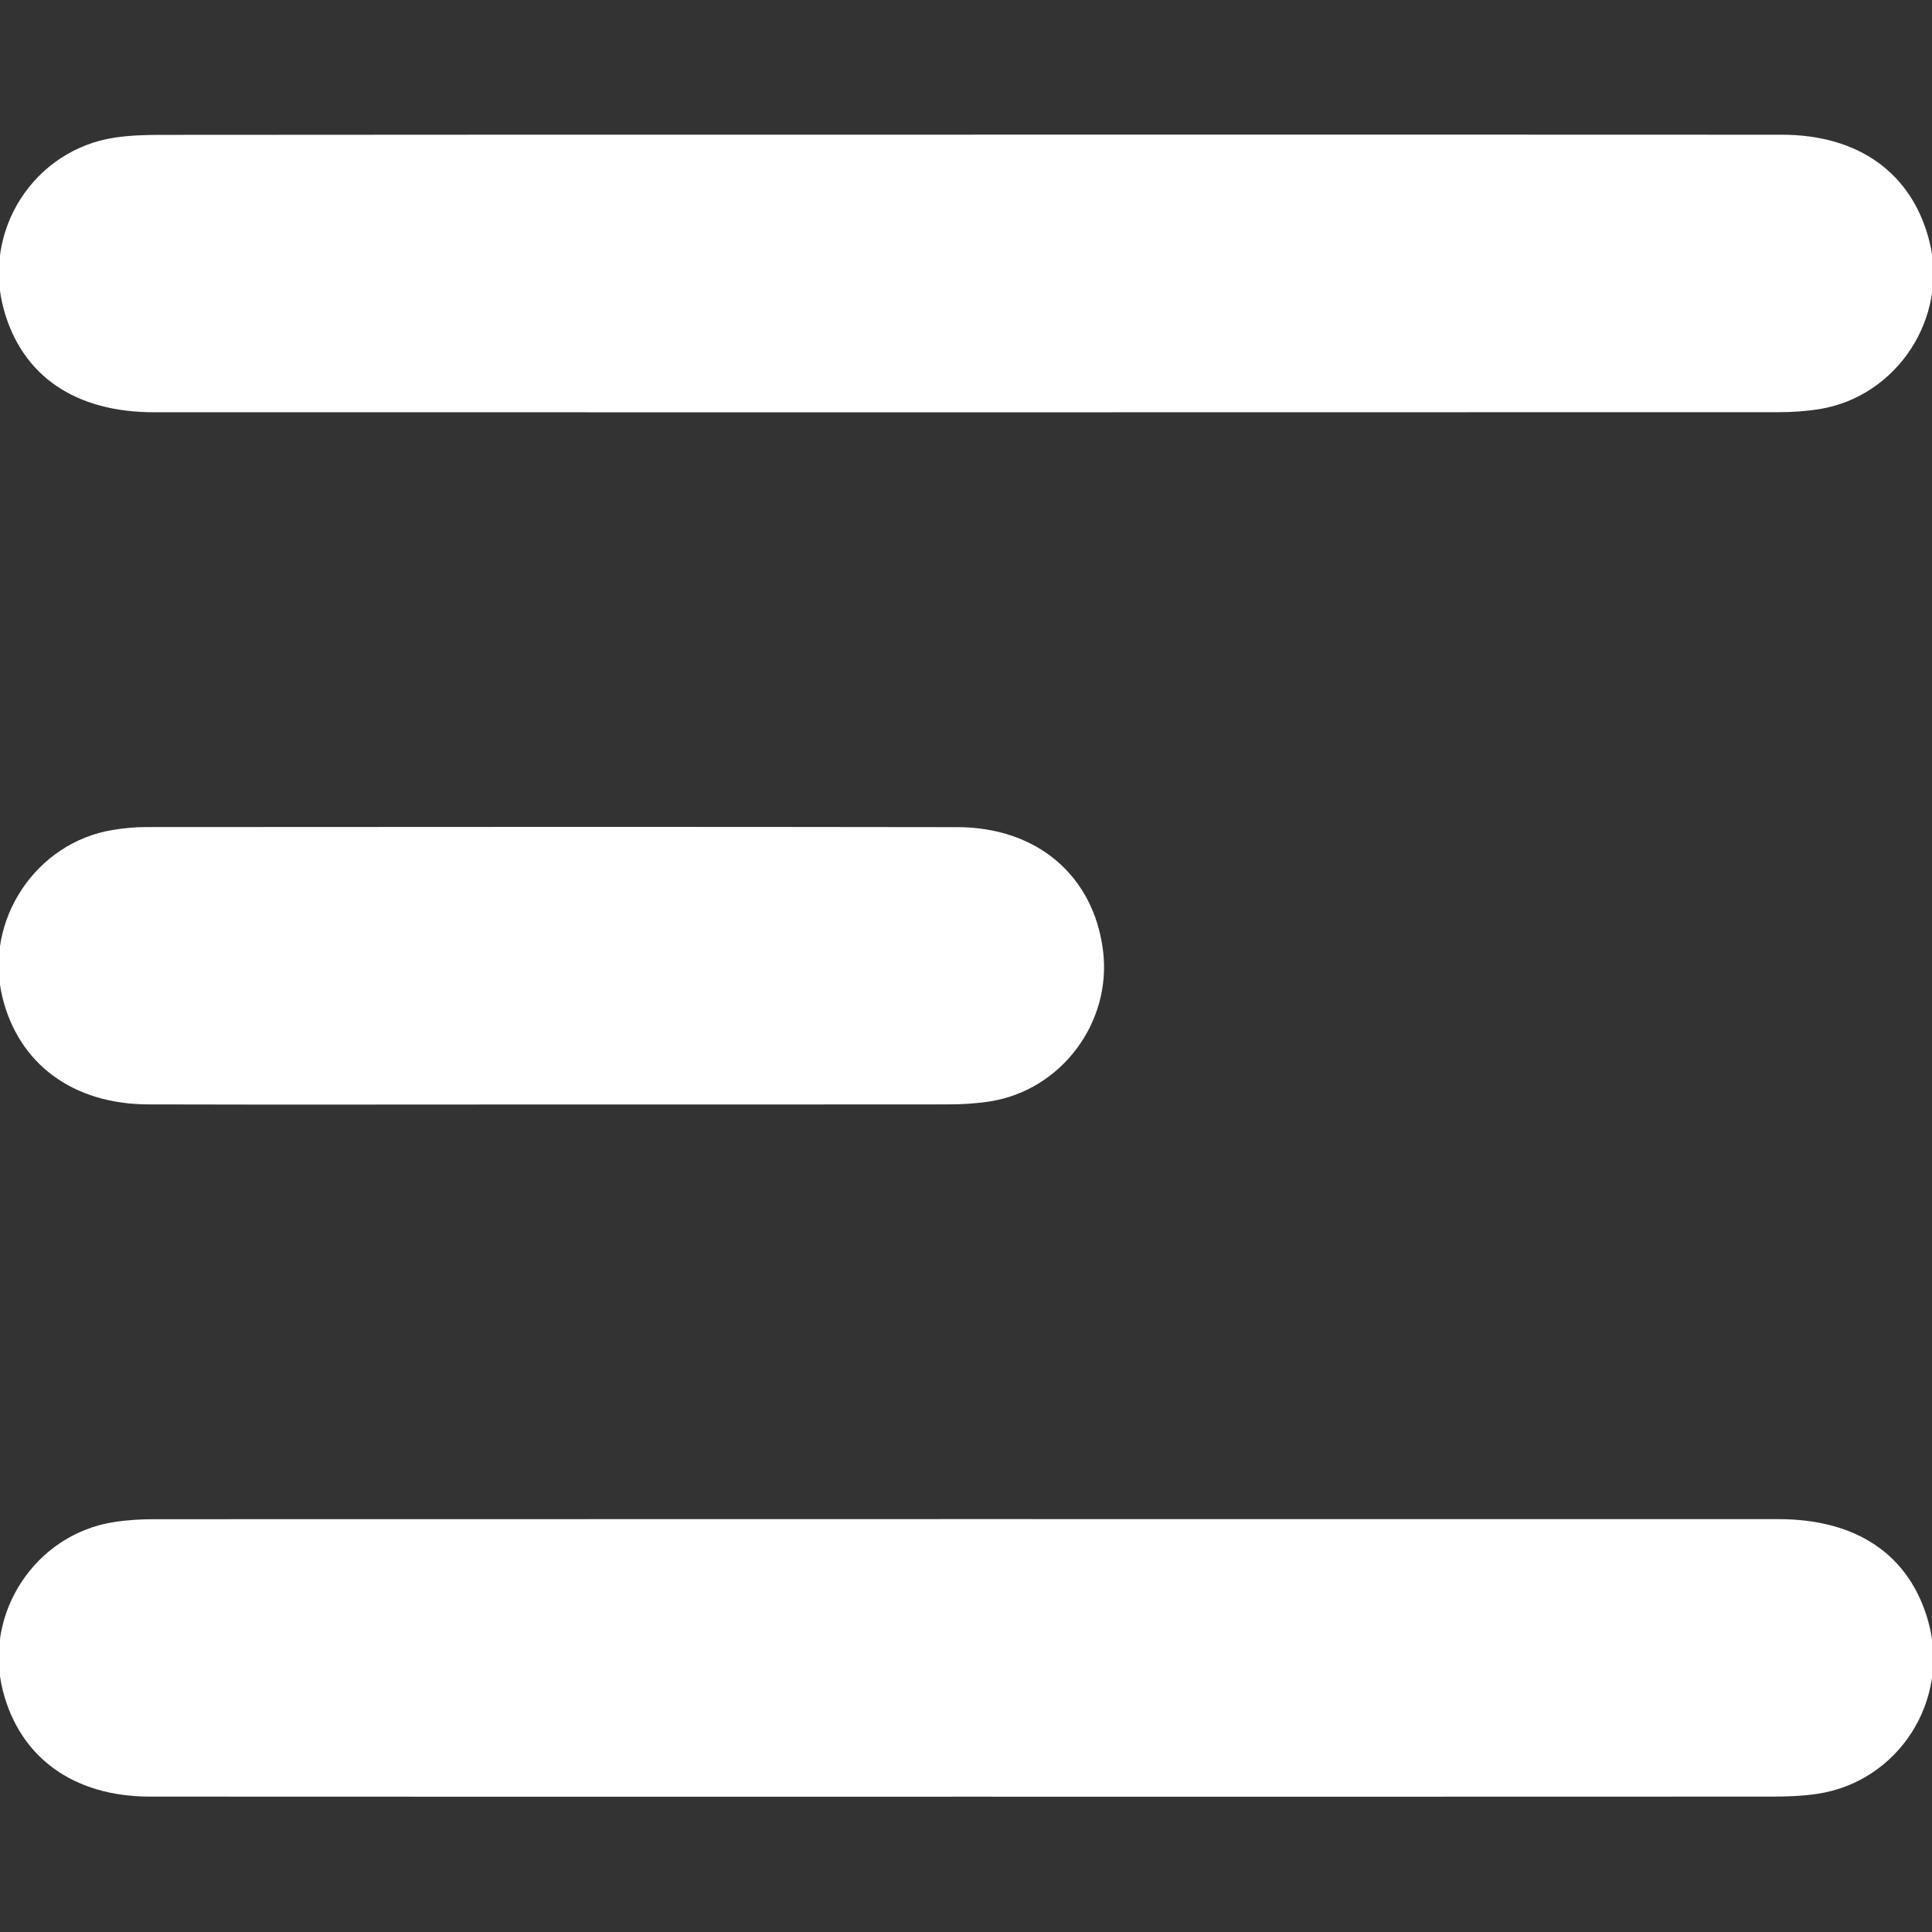 <svg width="268" height="268" viewBox="0 0 268 268" fill="none" xmlns="http://www.w3.org/2000/svg">
<rect x="0" y="0" width="268" height="268" fill="#333333" stroke="none"/>
<g clip-path="url(#clip0_1389_31)">
<path d="M134.17 18.678C171.85 18.678 209.53 18.658 247.2 18.688C257.86 18.698 265.22 24.048 267.61 33.358C270.35 44.048 263.17 55.048 252.29 56.768C250.45 57.058 248.57 57.178 246.7 57.178C171.59 57.198 96.49 57.198 21.38 57.188C10.46 57.188 3.13 52.178 0.56 43.048C-2.54 32.068 4.67 20.778 15.92 19.088C18.01 18.778 20.14 18.708 22.26 18.708C59.56 18.668 96.86 18.678 134.17 18.678Z" fill="white"/>
<path d="M133.8 249.229C96.12 249.229 58.44 249.249 20.77 249.219C10.17 249.209 2.74 243.769 0.39 234.499C-2.32 223.809 4.89 212.829 15.79 211.139C17.63 210.849 19.51 210.739 21.38 210.739C96.49 210.719 171.59 210.719 246.7 210.729C257.63 210.729 264.92 215.739 267.48 224.919C270.55 235.919 263.33 247.169 252.06 248.839C249.97 249.149 247.84 249.219 245.72 249.219C208.41 249.239 171.11 249.229 133.8 249.229Z" fill="white"/>
<path d="M76.35 153.209C57.75 153.209 39.16 153.249 20.56 153.199C10.08 153.169 2.56 147.549 0.32 138.269C-2.23 127.719 4.95 116.859 15.65 115.129C17.12 114.889 18.63 114.729 20.12 114.729C57.69 114.709 95.26 114.679 132.82 114.739C143.91 114.759 151.73 121.529 153.01 131.879C154.24 141.819 147.25 151.199 137.36 152.779C135.4 153.089 133.39 153.199 131.4 153.199C113.04 153.219 94.7 153.209 76.35 153.209Z" fill="white"/>
</g>
<defs>
<clipPath id="clip0_1389_31">
<rect width="268" height="268" fill="white"/>
</clipPath>
</defs>
</svg>
